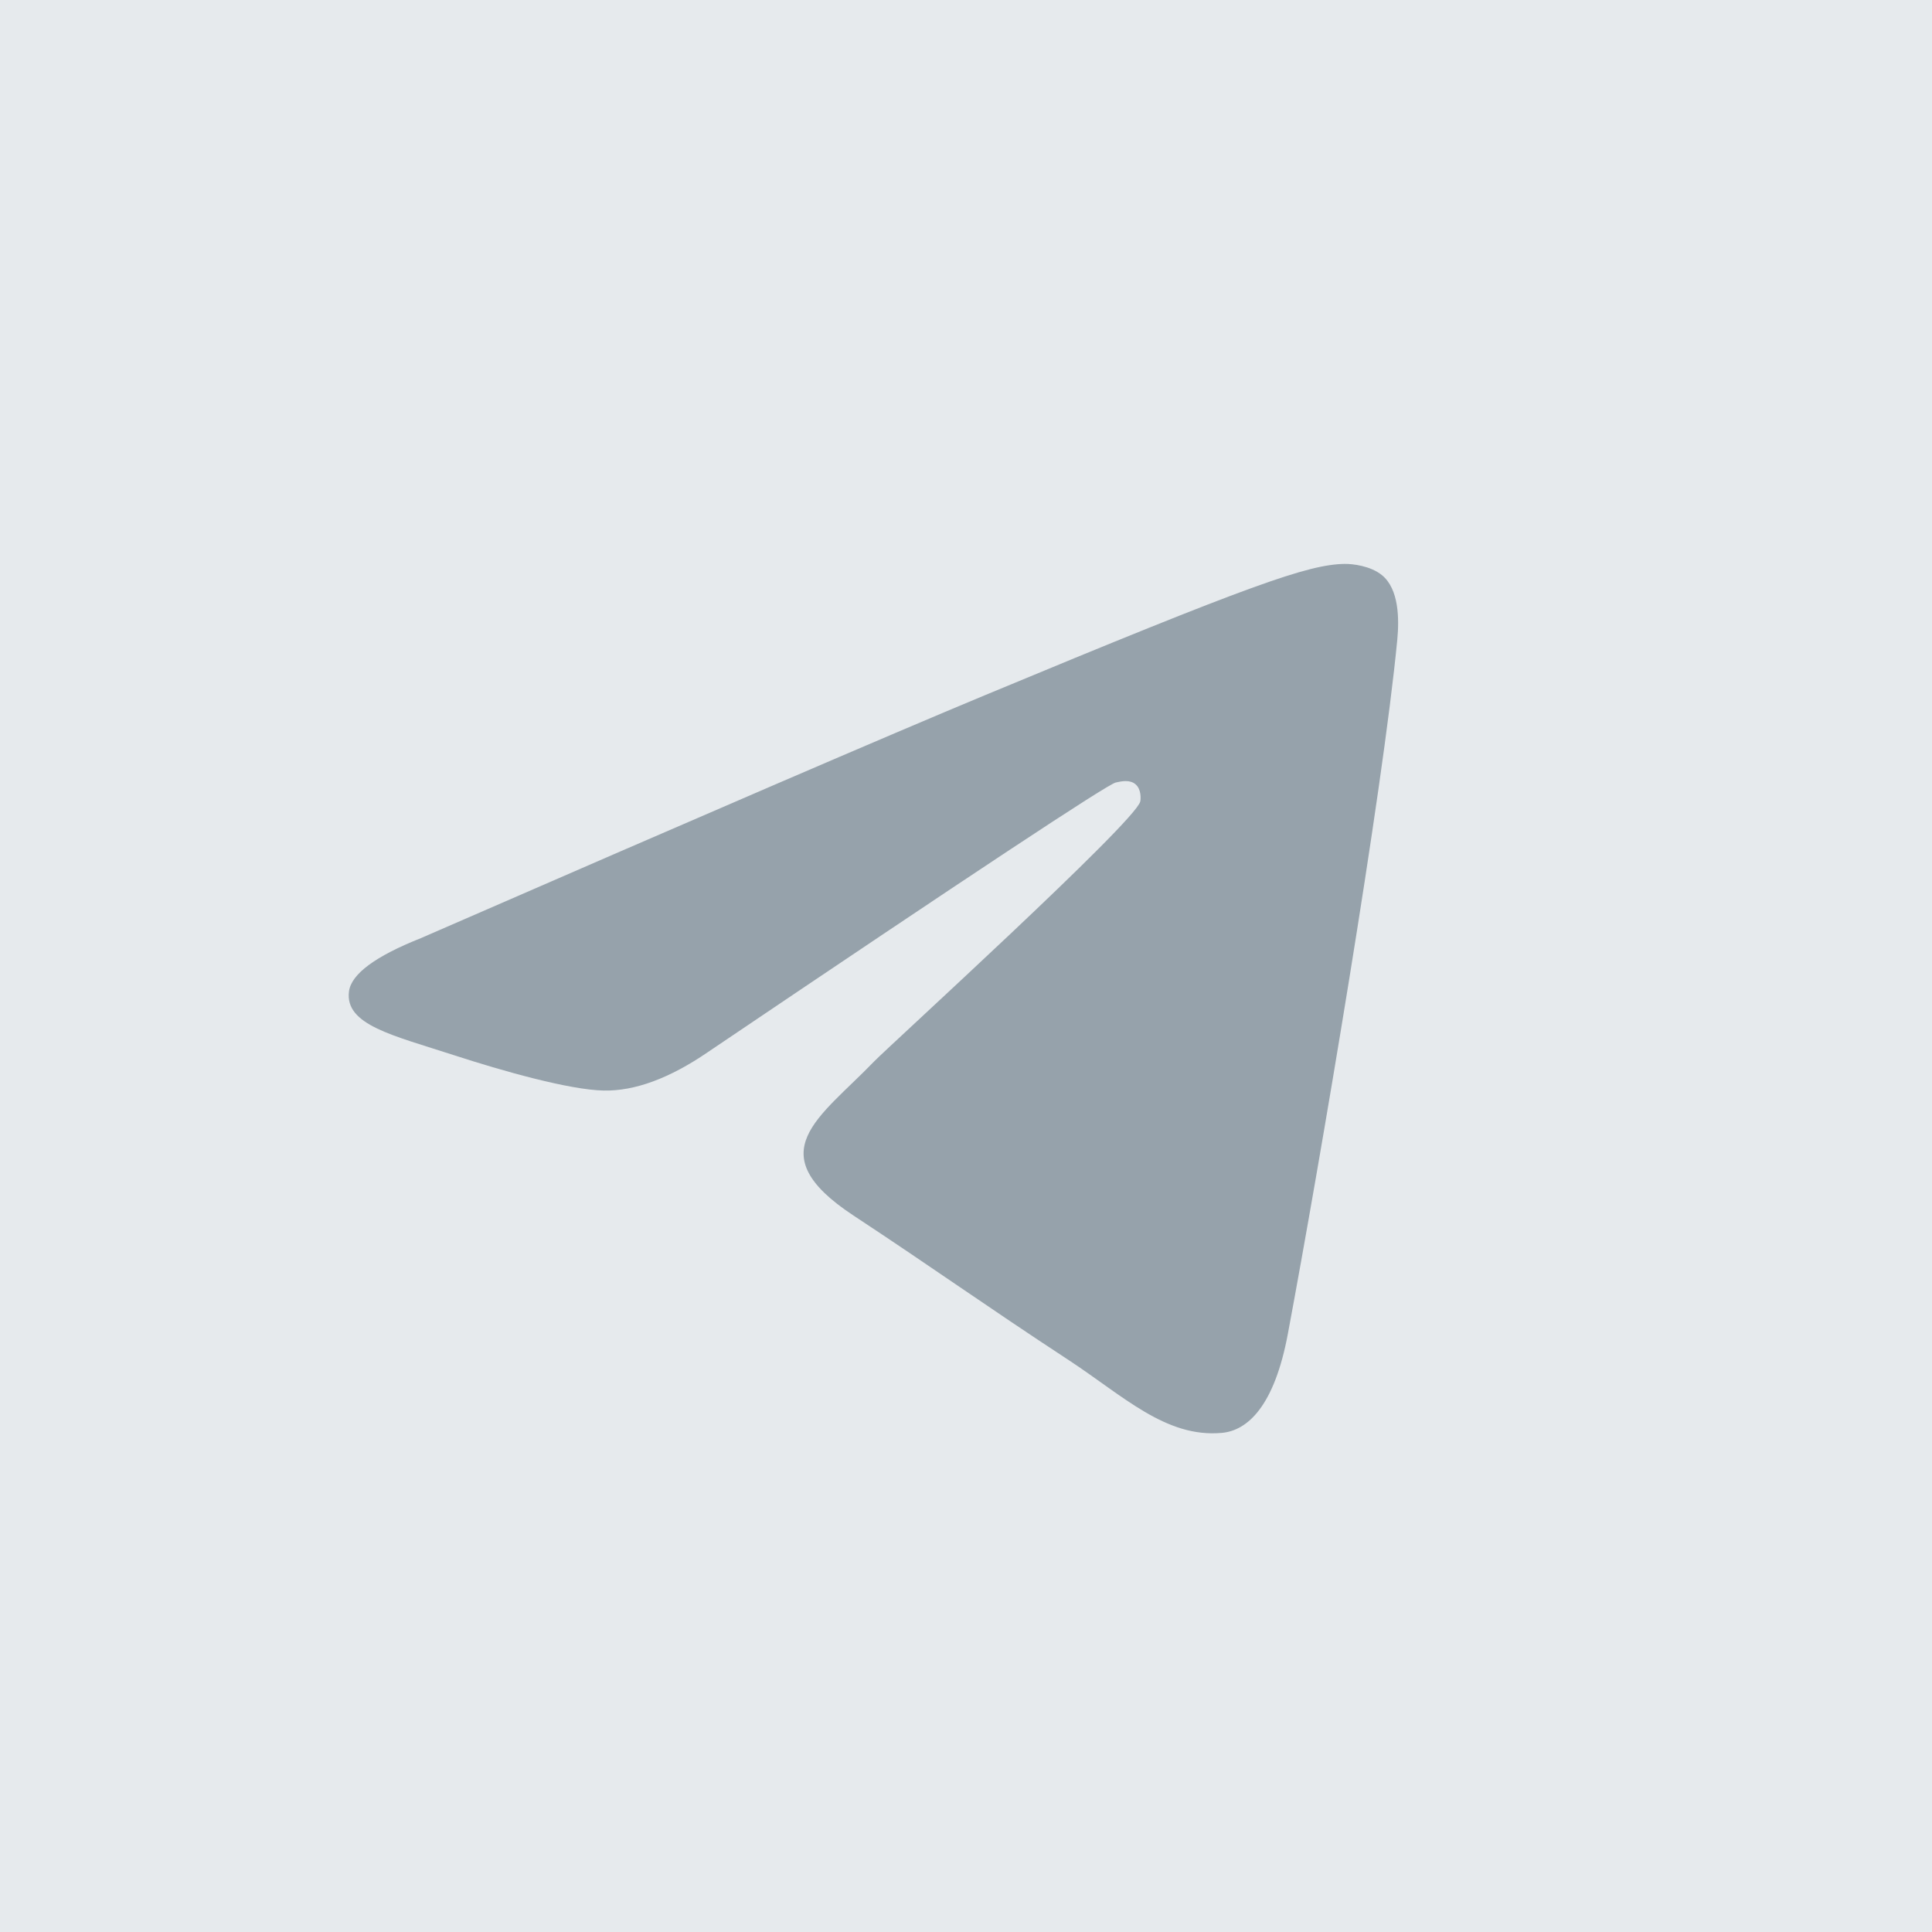 <?xml version="1.0" encoding="UTF-8"?> <svg xmlns="http://www.w3.org/2000/svg" width="32" height="32" viewBox="0 0 32 32" fill="none"><rect width="32" height="32" fill="#E6EAED"></rect><path fill-rule="evenodd" clip-rule="evenodd" d="M6.97 15.539C11.634 13.507 14.745 12.167 16.301 11.52C20.744 9.672 21.668 9.351 22.269 9.34C22.402 9.338 22.698 9.371 22.889 9.526C23.174 9.757 23.175 10.258 23.144 10.589C22.903 13.119 21.861 19.259 21.331 22.093C21.107 23.291 20.665 23.694 20.238 23.733C19.309 23.818 18.603 23.119 17.703 22.529C16.295 21.606 15.499 21.031 14.132 20.13C12.553 19.089 13.577 18.517 14.477 17.582C14.713 17.337 18.806 13.614 18.886 13.276C18.896 13.234 18.905 13.076 18.811 12.993C18.718 12.91 18.58 12.938 18.48 12.961C18.339 12.993 16.089 14.48 11.731 17.422C11.093 17.86 10.514 18.074 9.996 18.063C9.425 18.05 8.326 17.74 7.509 17.474C6.507 17.148 5.71 16.976 5.78 16.423C5.816 16.135 6.213 15.84 6.97 15.539Z" fill="#96A2AB"></path></svg> 